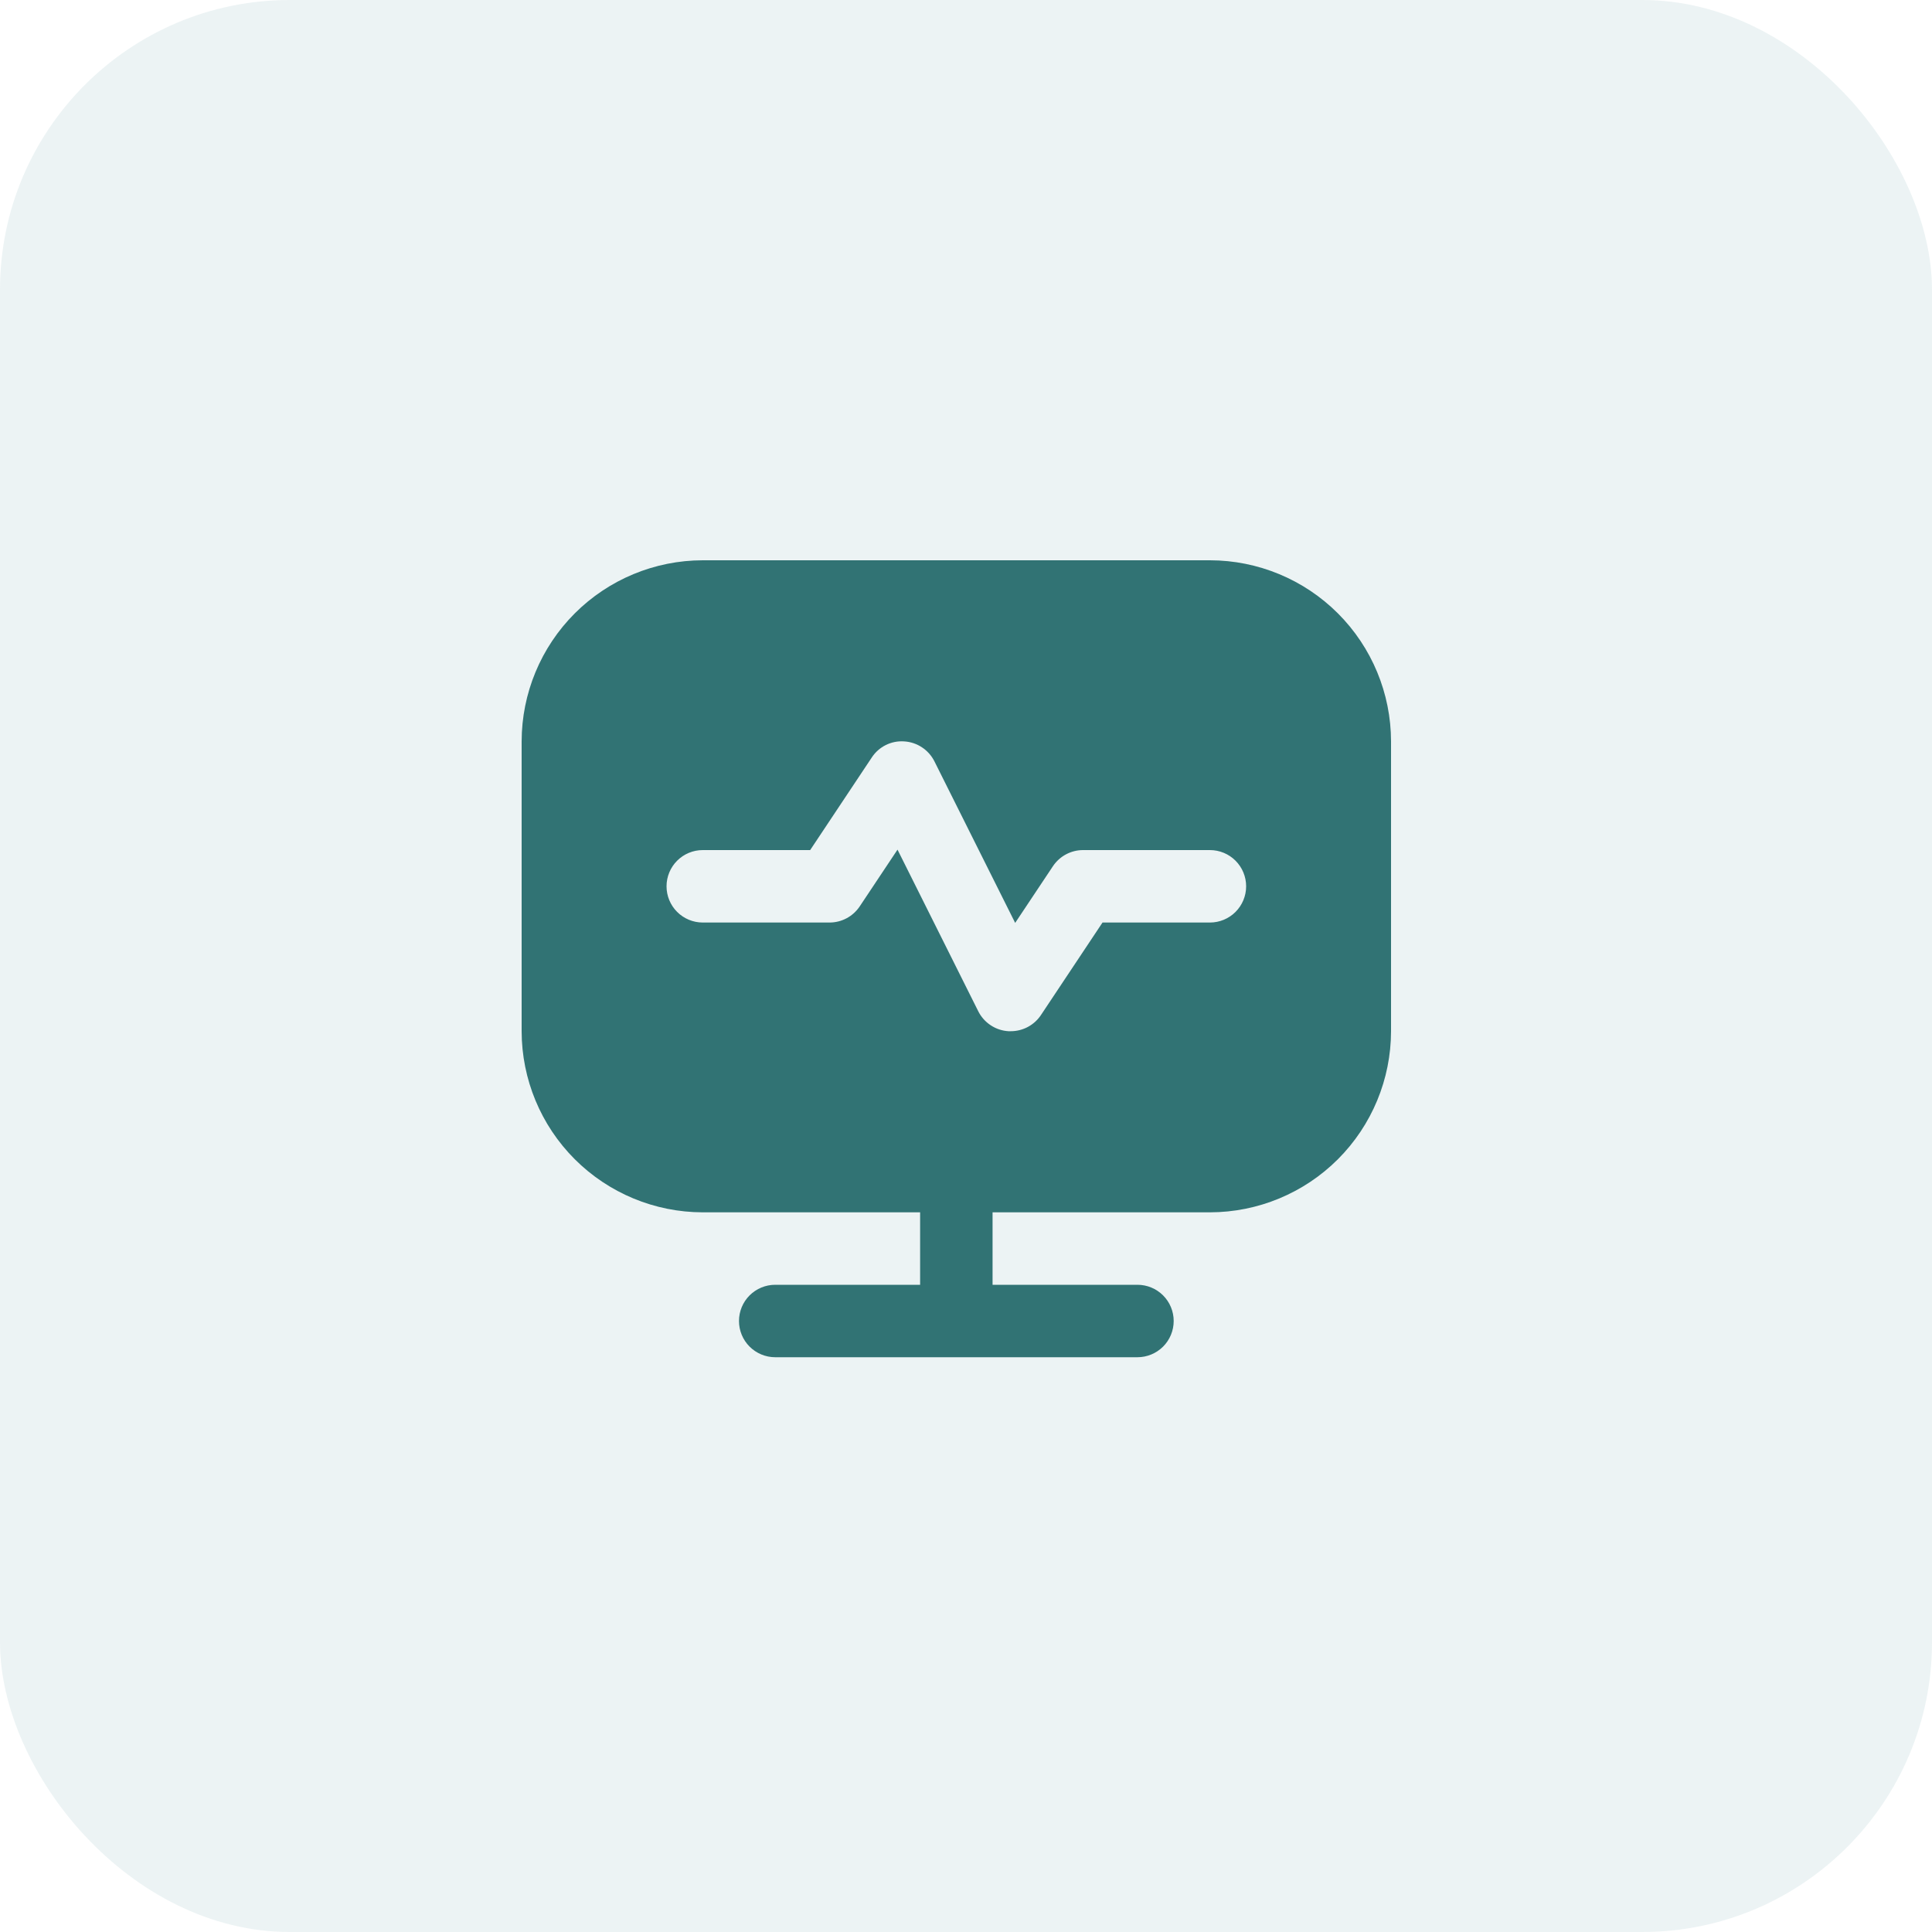 <?xml version="1.0" encoding="UTF-8"?>
<svg xmlns="http://www.w3.org/2000/svg" width="100" height="100" viewBox="0 0 100 100" fill="none">
  <rect width="100" height="100" rx="15" fill="#408B8C" fill-opacity="0.1"></rect>
  <path d="M62.625 29H36.375C33.889 29.003 31.507 29.992 29.749 31.749C27.992 33.507 27.003 35.889 27 38.375V53.375C27.003 55.861 27.992 58.243 29.749 60.001C31.507 61.758 33.889 62.747 36.375 62.75H47.625V66.5H40.125C39.628 66.5 39.151 66.698 38.799 67.049C38.447 67.401 38.25 67.878 38.25 68.375C38.25 68.872 38.447 69.349 38.799 69.701C39.151 70.052 39.628 70.25 40.125 70.25H58.875C59.372 70.25 59.849 70.052 60.201 69.701C60.553 69.349 60.75 68.872 60.75 68.375C60.75 67.878 60.553 67.401 60.201 67.049C59.849 66.698 59.372 66.5 58.875 66.5H51.375V62.75H62.625C65.111 62.747 67.493 61.758 69.251 60.001C71.008 58.243 71.997 55.861 72 53.375V38.375C71.997 35.889 71.008 33.507 69.251 31.749C67.493 29.992 65.111 29.003 62.625 29ZM62.625 47.75H57.066L53.878 52.541C53.706 52.798 53.473 53.009 53.2 53.155C52.927 53.3 52.622 53.376 52.312 53.375C52.273 53.375 52.234 53.375 52.196 53.375C51.868 53.355 51.551 53.249 51.277 53.067C51.003 52.886 50.781 52.636 50.634 52.342L46.455 43.977L44.498 46.916C44.326 47.172 44.094 47.383 43.822 47.528C43.55 47.674 43.246 47.75 42.938 47.75H36.375C35.878 47.75 35.401 47.553 35.049 47.201C34.697 46.849 34.5 46.372 34.5 45.875C34.5 45.378 34.697 44.901 35.049 44.549C35.401 44.197 35.878 44 36.375 44H41.934L45.122 39.209C45.302 38.933 45.553 38.71 45.849 38.563C46.145 38.416 46.474 38.351 46.804 38.375C47.132 38.395 47.449 38.501 47.723 38.683C47.997 38.864 48.219 39.114 48.366 39.408L52.545 47.769L54.502 44.831C54.674 44.575 54.906 44.365 55.178 44.22C55.451 44.075 55.754 43.999 56.062 44H62.625C63.122 44 63.599 44.197 63.951 44.549C64.302 44.901 64.5 45.378 64.5 45.875C64.5 46.372 64.302 46.849 63.951 47.201C63.599 47.553 63.122 47.75 62.625 47.75Z" fill="#317374"></path>
</svg>
